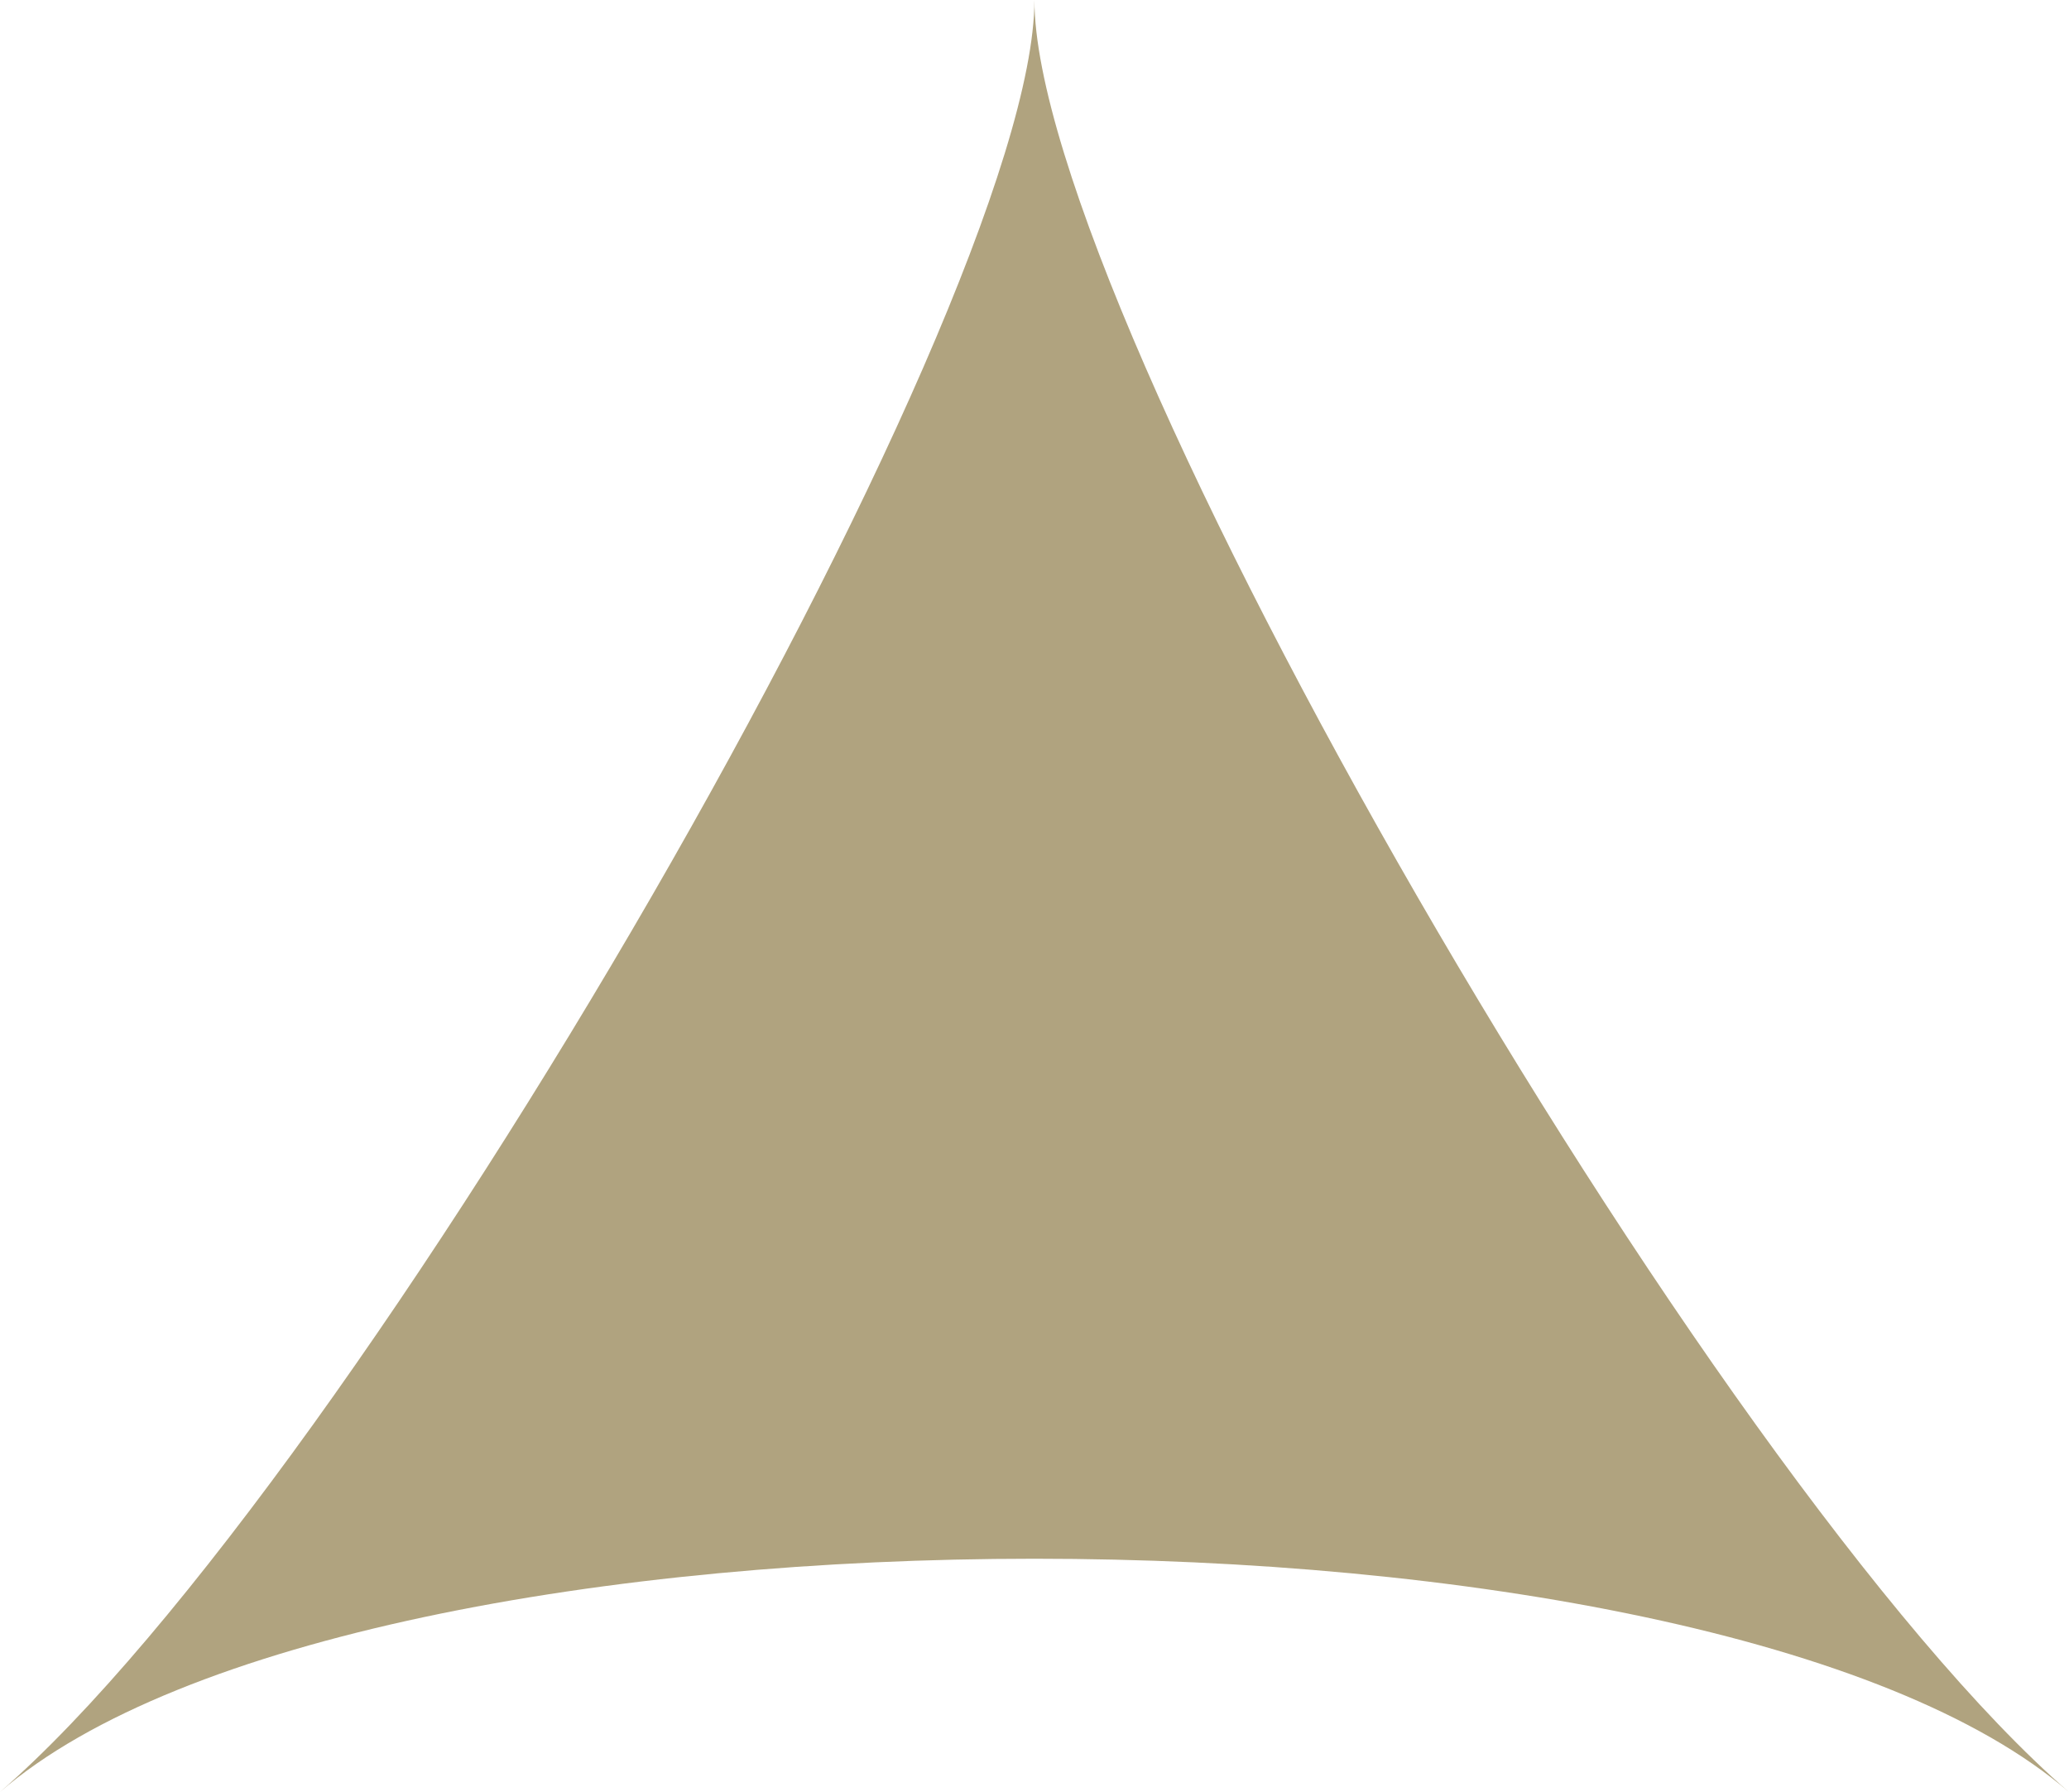 <?xml version="1.0" encoding="UTF-8"?>
<svg id="_レイヤー_1" data-name="レイヤー_1" xmlns="http://www.w3.org/2000/svg" xmlns:xlink="http://www.w3.org/1999/xlink" viewBox="0 0 146.71 127.05">
  <defs>
    <style>
      .cls-1 {
        fill: #b0a37f;
      }

      .cls-2 {
        fill: none;
      }

      .cls-3 {
        clip-path: url(#clippath);
      }
    </style>
    <clipPath id="clippath">
      <rect class="cls-2" width="146.71" height="127.05"/>
    </clipPath>
  </defs>
  <g class="cls-3">
    <path class="cls-1" d="M73.35,0C73.35,22.05,25.46,105,0,127.05c25.46-22.05,121.24-22.05,146.7,0C121.24,105,73.35,22.05,73.35,0"/>
  </g>
</svg>